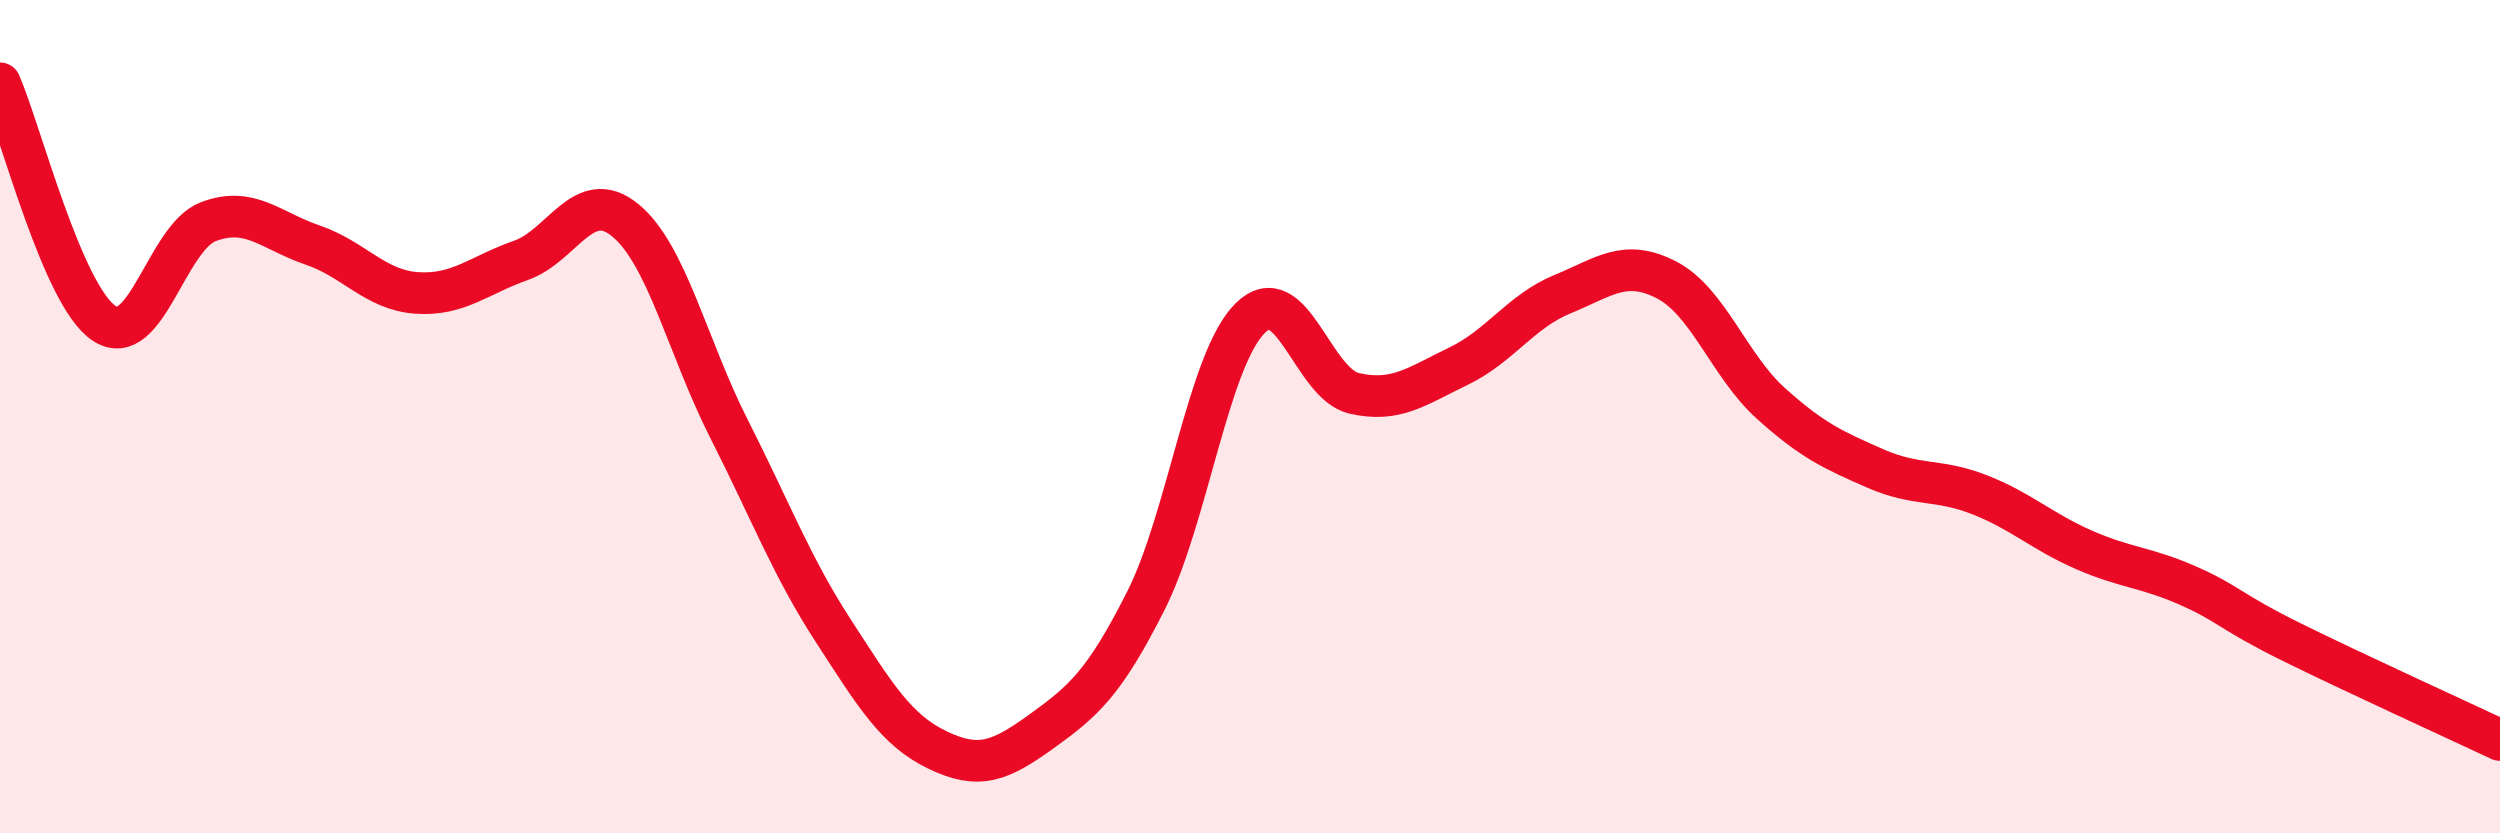
    <svg width="60" height="20" viewBox="0 0 60 20" xmlns="http://www.w3.org/2000/svg">
      <path
        d="M 0,2 C 0.5,3.15 1.5,7.1 2.5,7.76 C 3.5,8.42 4,5.7 5,5.32 C 6,4.94 6.5,5.54 7.5,5.88 C 8.5,6.22 9,6.96 10,7.03 C 11,7.1 11.5,6.6 12.5,6.25 C 13.5,5.9 14,4.47 15,5.28 C 16,6.09 16.5,8.33 17.5,10.3 C 18.5,12.27 19,13.6 20,15.14 C 21,16.68 21.5,17.52 22.5,18 C 23.5,18.48 24,18.27 25,17.55 C 26,16.83 26.5,16.4 27.5,14.42 C 28.5,12.44 29,8.64 30,7.64 C 31,6.64 31.5,9.21 32.5,9.44 C 33.5,9.67 34,9.27 35,8.79 C 36,8.31 36.5,7.47 37.5,7.06 C 38.5,6.65 39,6.2 40,6.72 C 41,7.24 41.5,8.78 42.5,9.68 C 43.5,10.58 44,10.8 45,11.24 C 46,11.68 46.5,11.48 47.5,11.87 C 48.5,12.26 49,12.75 50,13.19 C 51,13.63 51.5,13.61 52.5,14.05 C 53.5,14.49 53.5,14.67 55,15.41 C 56.5,16.15 59,17.29 60,17.76L60 20L0 20Z"
        fill="#EB0A25"
        opacity="0.1"
        stroke-linecap="round"
        stroke-linejoin="round"
      />
      <path
        d="M 0,2 C 0.5,3.15 1.5,7.1 2.5,7.76 C 3.5,8.42 4,5.7 5,5.32 C 6,4.94 6.5,5.54 7.5,5.88 C 8.5,6.22 9,6.96 10,7.03 C 11,7.1 11.5,6.6 12.5,6.25 C 13.5,5.9 14,4.47 15,5.28 C 16,6.09 16.5,8.33 17.5,10.3 C 18.5,12.27 19,13.6 20,15.14 C 21,16.68 21.5,17.52 22.5,18 C 23.5,18.48 24,18.27 25,17.55 C 26,16.83 26.5,16.4 27.5,14.42 C 28.5,12.44 29,8.64 30,7.64 C 31,6.64 31.5,9.21 32.5,9.44 C 33.5,9.67 34,9.27 35,8.79 C 36,8.31 36.5,7.47 37.5,7.06 C 38.5,6.65 39,6.2 40,6.72 C 41,7.24 41.5,8.78 42.5,9.68 C 43.5,10.58 44,10.8 45,11.24 C 46,11.68 46.5,11.48 47.5,11.87 C 48.5,12.26 49,12.75 50,13.19 C 51,13.63 51.5,13.61 52.5,14.05 C 53.5,14.49 53.5,14.67 55,15.41 C 56.5,16.15 59,17.29 60,17.76"
        stroke="#EB0A25"
        stroke-width="1"
        fill="none"
        stroke-linecap="round"
        stroke-linejoin="round"
      />
    </svg>
  
